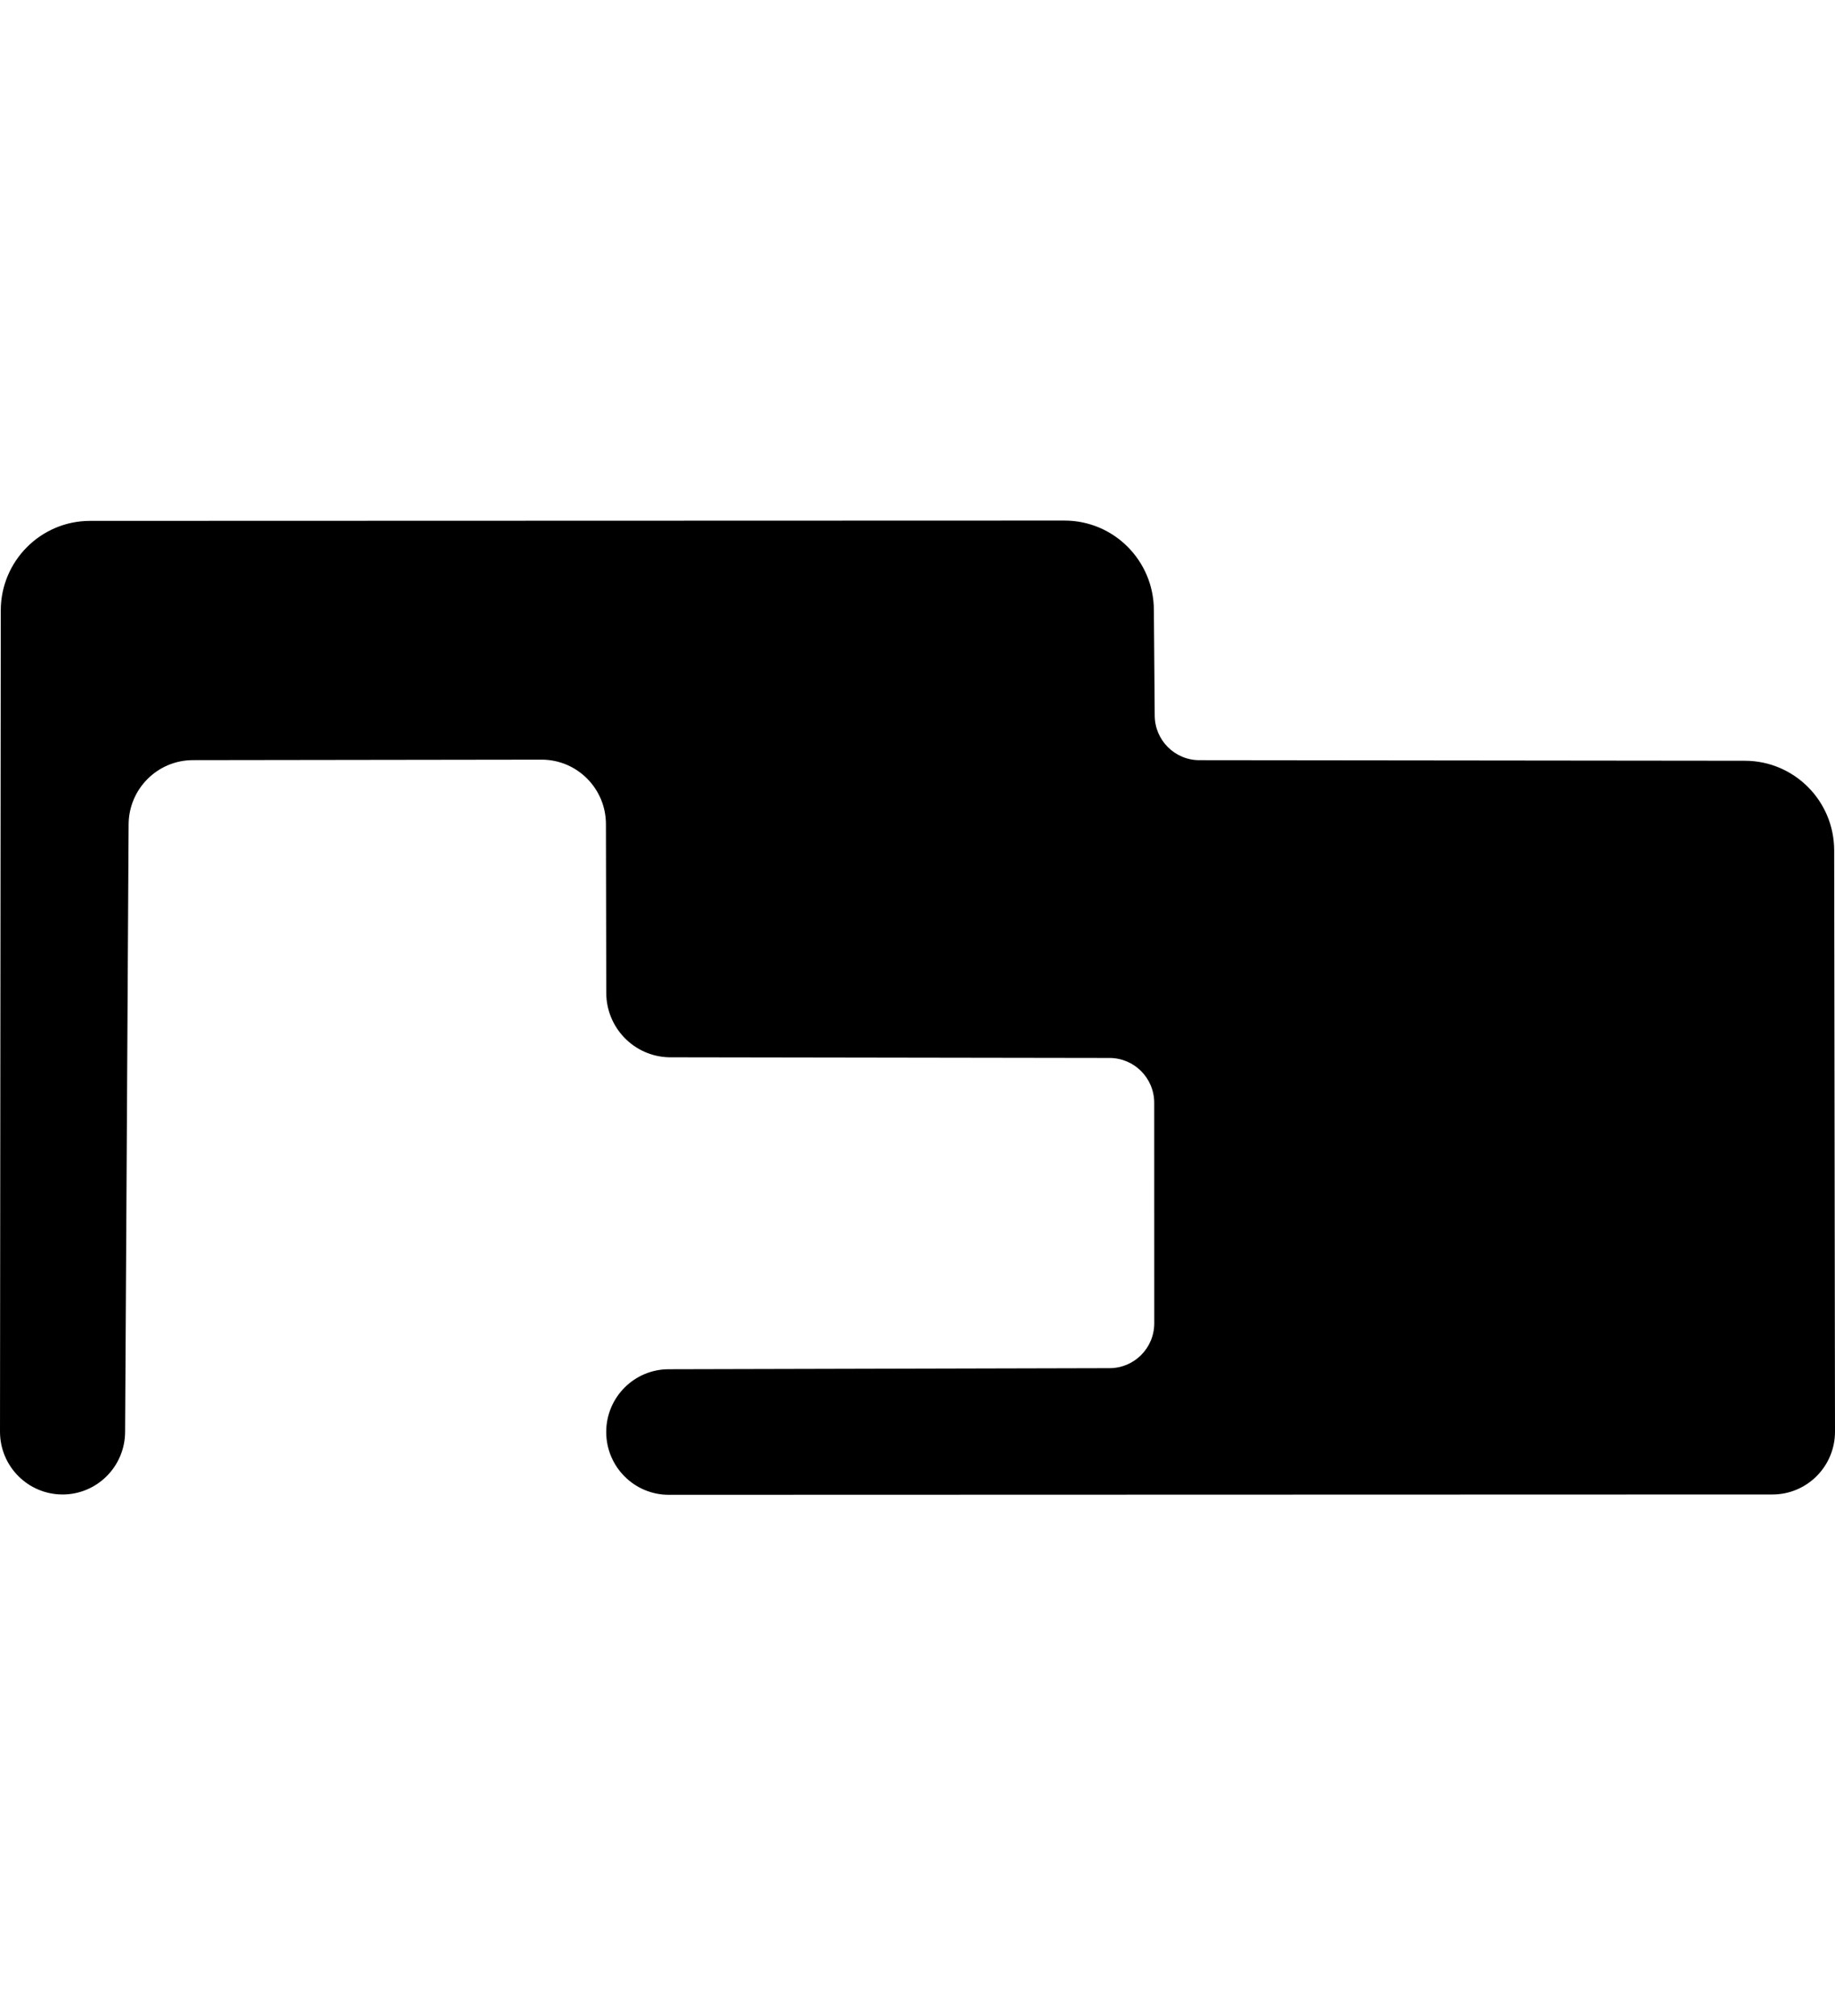 <?xml version="1.0" encoding="UTF-8" standalone="no"?><!DOCTYPE svg PUBLIC "-//W3C//DTD SVG 1.1//EN" "http://www.w3.org/Graphics/SVG/1.1/DTD/svg11.dtd"><svg width="100%" height="100%" viewBox="0 0 91 100" version="1.1" xmlns="http://www.w3.org/2000/svg" xmlns:xlink="http://www.w3.org/1999/xlink" xml:space="preserve" xmlns:serif="http://www.serif.com/" style="fill-rule:evenodd;clip-rule:evenodd;stroke-linejoin:round;stroke-miterlimit:2;"><g id="Layer-1" serif:id="Layer 1"><path id="bfs-base" d="M6.204,71.01l0.174,-30.105c0,-1.769 1.429,-3.203 3.191,-3.203l0,0c5.763,-0.008 11.526,-0.016 17.289,-0.024c1.762,-0.001 3.191,1.433 3.191,3.203l0.016,8.361c0.002,1.732 1.375,3.149 3.1,3.198l21.859,0.034c1.225,0.001 2.215,0.997 2.215,2.225l0.002,10.936c-0.001,1.228 -0.992,2.223 -2.216,2.224l-21.86,0.053c-1.713,0 -3.102,1.394 -3.102,3.114c0,1.72 1.389,3.114 3.102,3.114l54.732,-0.016c1.713,0.001 3.103,-1.394 3.103,-3.114l-0.041,-28.828c0.001,-2.457 -1.984,-4.449 -4.432,-4.449l-27.048,-0.029c-1.224,-0 -2.216,-0.997 -2.215,-2.225l-0.042,-5.21c-0.001,-2.458 -1.985,-4.45 -4.433,-4.449l-48.319,0.015c-2.448,0 -4.433,1.992 -4.432,4.449c-0.011,13.549 -0.025,27.156 -0.038,40.726c0,1.72 1.389,3.113 3.102,3.114c1.713,-0 3.101,-1.394 3.102,-3.114l0,-0Z" style="fill-rule:nonzero;"/></g></svg>